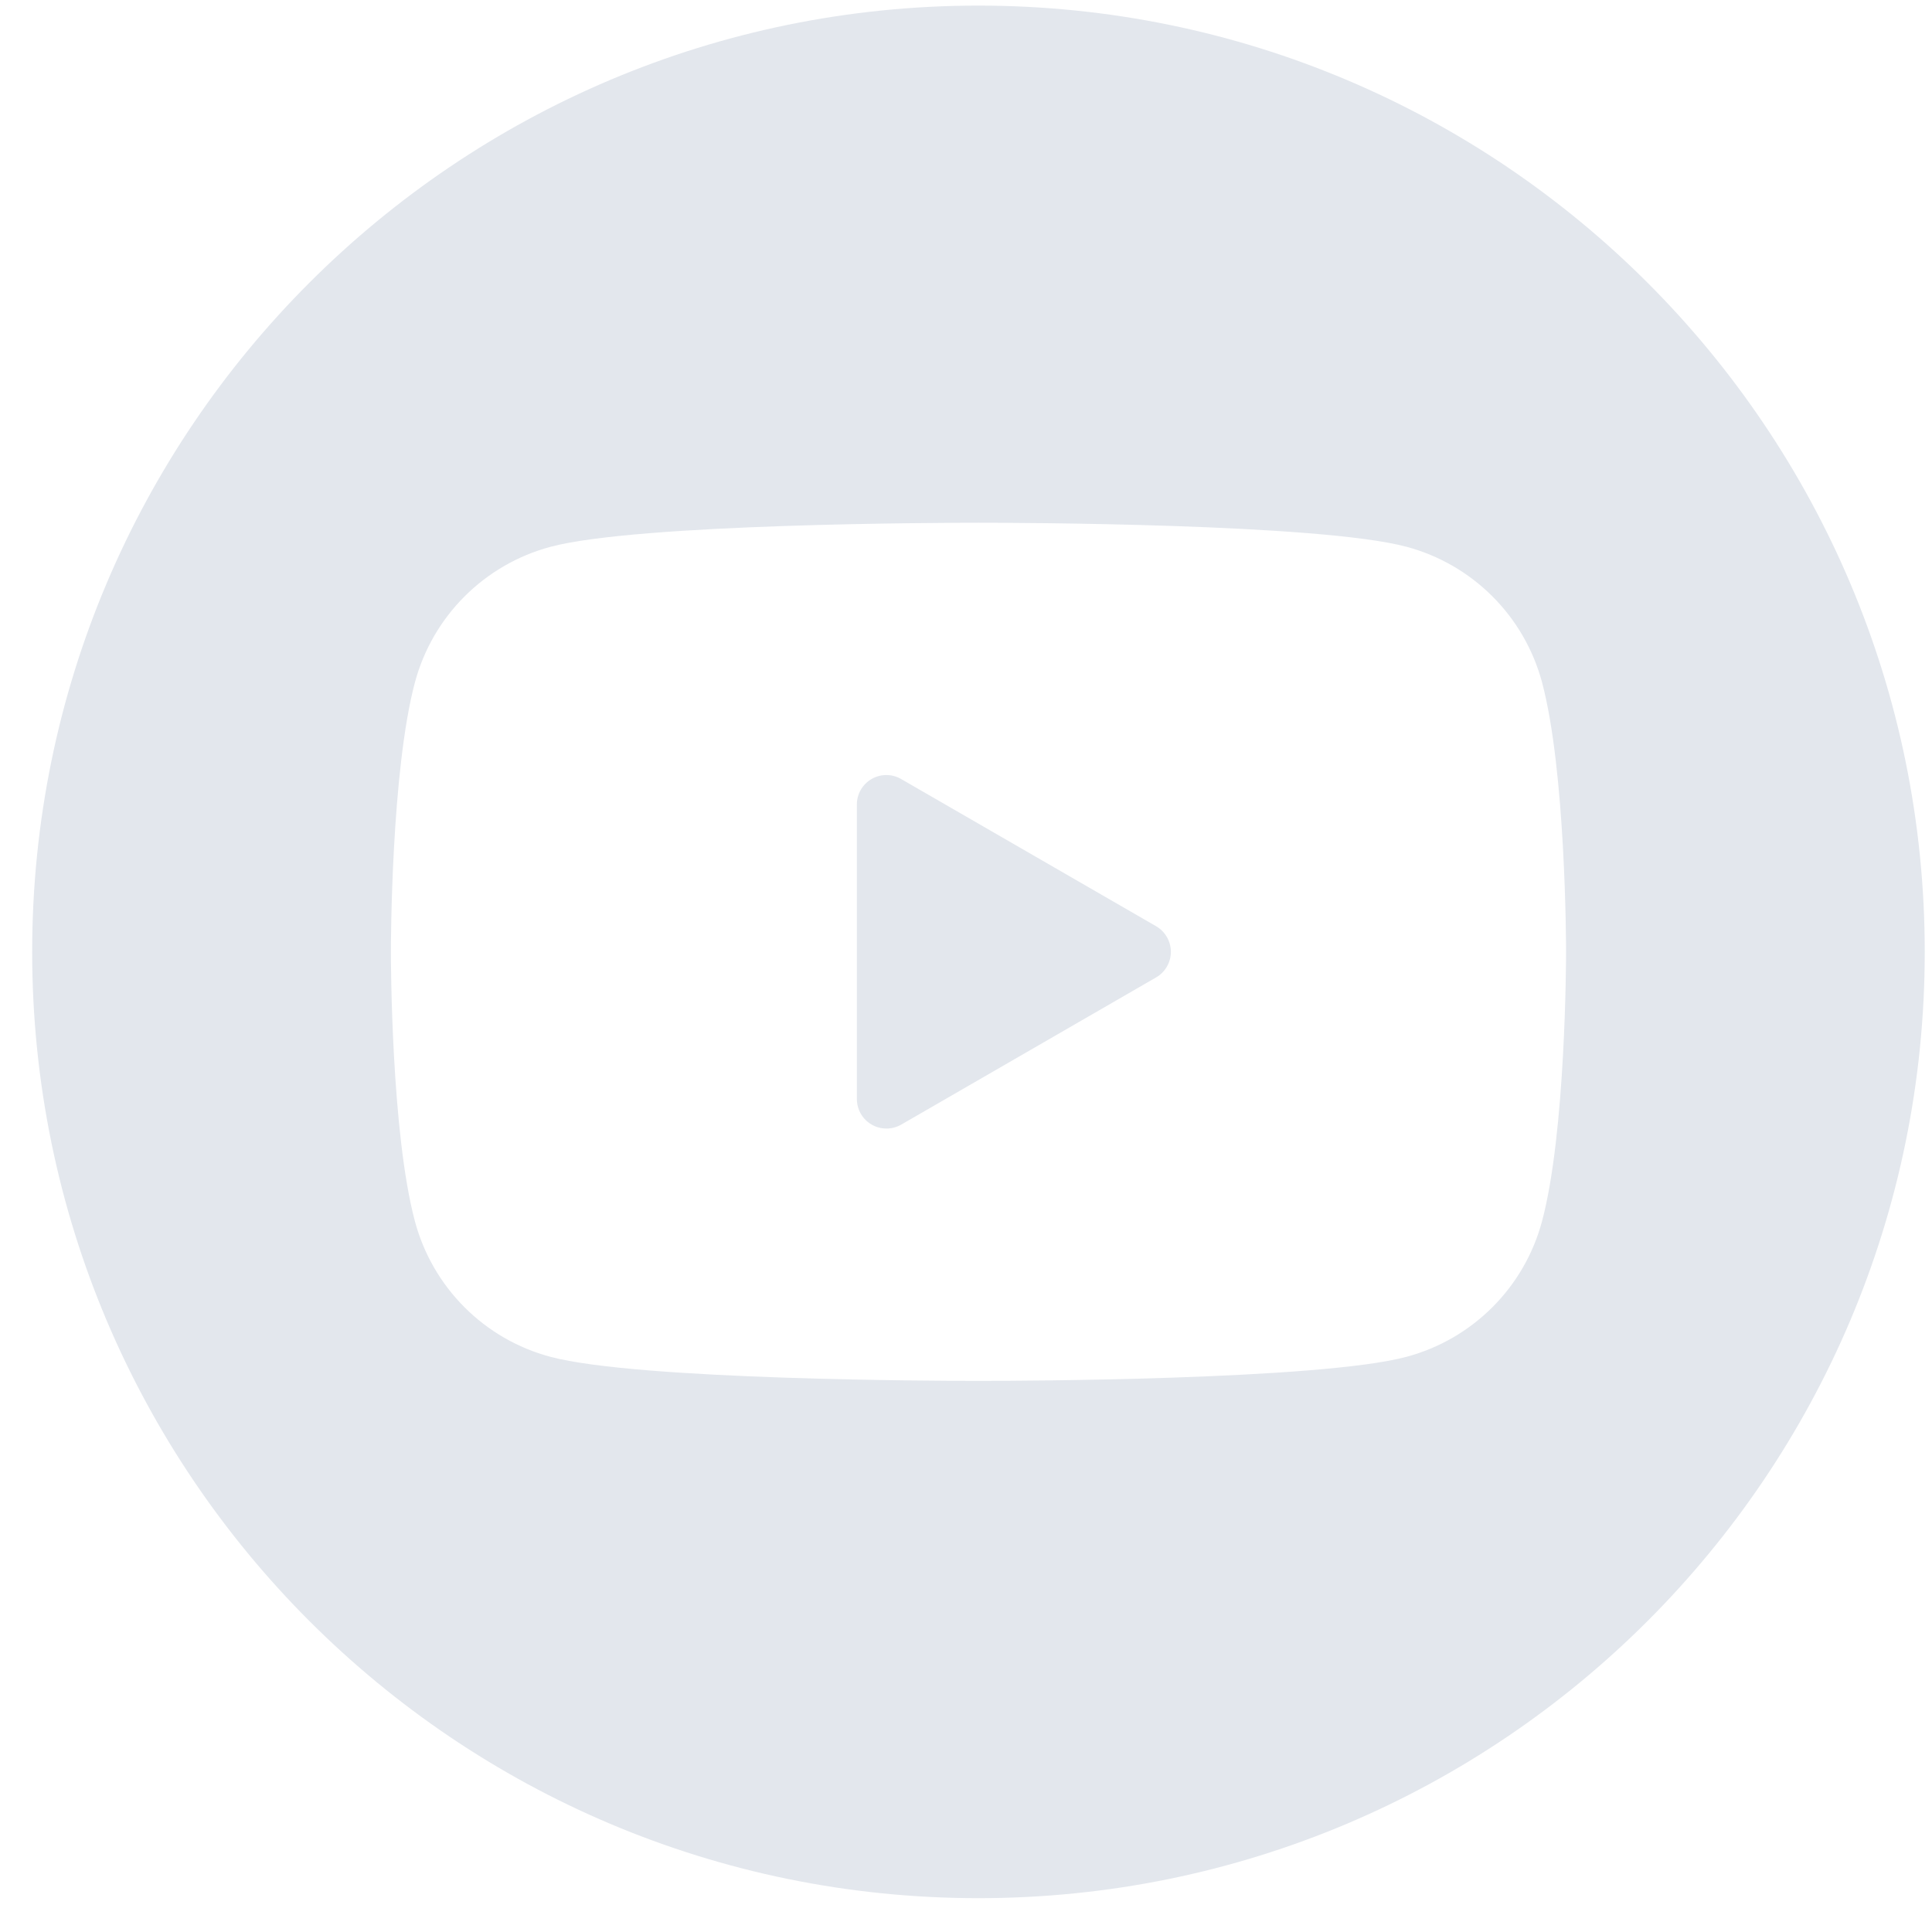 <?xml version="1.0" encoding="UTF-8"?> <svg xmlns="http://www.w3.org/2000/svg" width="49" height="49" viewBox="0 0 49 49" fill="none"> <g clip-path="url(#clip0_1823_573)"> <path fill-rule="evenodd" clip-rule="evenodd" d="M48.816 24.142C48.816 37.396 38.071 48.142 24.816 48.142C11.562 48.142 0.816 37.396 0.816 24.142C0.816 10.887 11.562 0.142 24.816 0.142C38.071 0.142 48.816 10.887 48.816 24.142ZM24.816 35.023C23.938 35.023 16.173 35.006 13.956 34.411C13.133 34.191 12.383 33.758 11.781 33.155C11.179 32.553 10.746 31.803 10.525 30.981C9.92 28.726 9.914 24.327 9.914 24.141C9.914 23.955 9.921 19.556 10.525 17.301C10.746 16.479 11.18 15.729 11.782 15.127C12.384 14.525 13.134 14.091 13.956 13.87C16.173 13.275 23.938 13.258 24.816 13.258C25.695 13.258 33.46 13.274 35.678 13.869C36.5 14.09 37.25 14.524 37.852 15.126C38.454 15.728 38.887 16.477 39.108 17.299C39.712 19.555 39.719 23.953 39.719 24.139C39.719 24.325 39.712 28.724 39.108 30.979C38.887 31.802 38.454 32.552 37.851 33.154C37.249 33.756 36.499 34.19 35.676 34.411C33.46 35.005 25.695 35.023 24.816 35.023ZM21.951 28.403C22.092 28.544 22.283 28.623 22.482 28.623C22.613 28.623 22.742 28.588 22.857 28.523L29.321 24.79C29.435 24.724 29.53 24.63 29.595 24.516C29.661 24.402 29.696 24.273 29.696 24.141C29.696 24.009 29.661 23.88 29.595 23.766C29.53 23.652 29.435 23.557 29.321 23.491L22.857 19.759C22.743 19.692 22.613 19.657 22.482 19.657C22.35 19.657 22.22 19.691 22.106 19.757C21.992 19.823 21.897 19.918 21.831 20.032C21.766 20.147 21.731 20.276 21.732 20.408V27.873C21.732 28.072 21.811 28.262 21.951 28.403Z" fill="#E3E7ED"></path> </g> <defs> <clipPath id="clip0_1823_573"> <rect width="49" height="49" fill="white"></rect> </clipPath> </defs> </svg> 